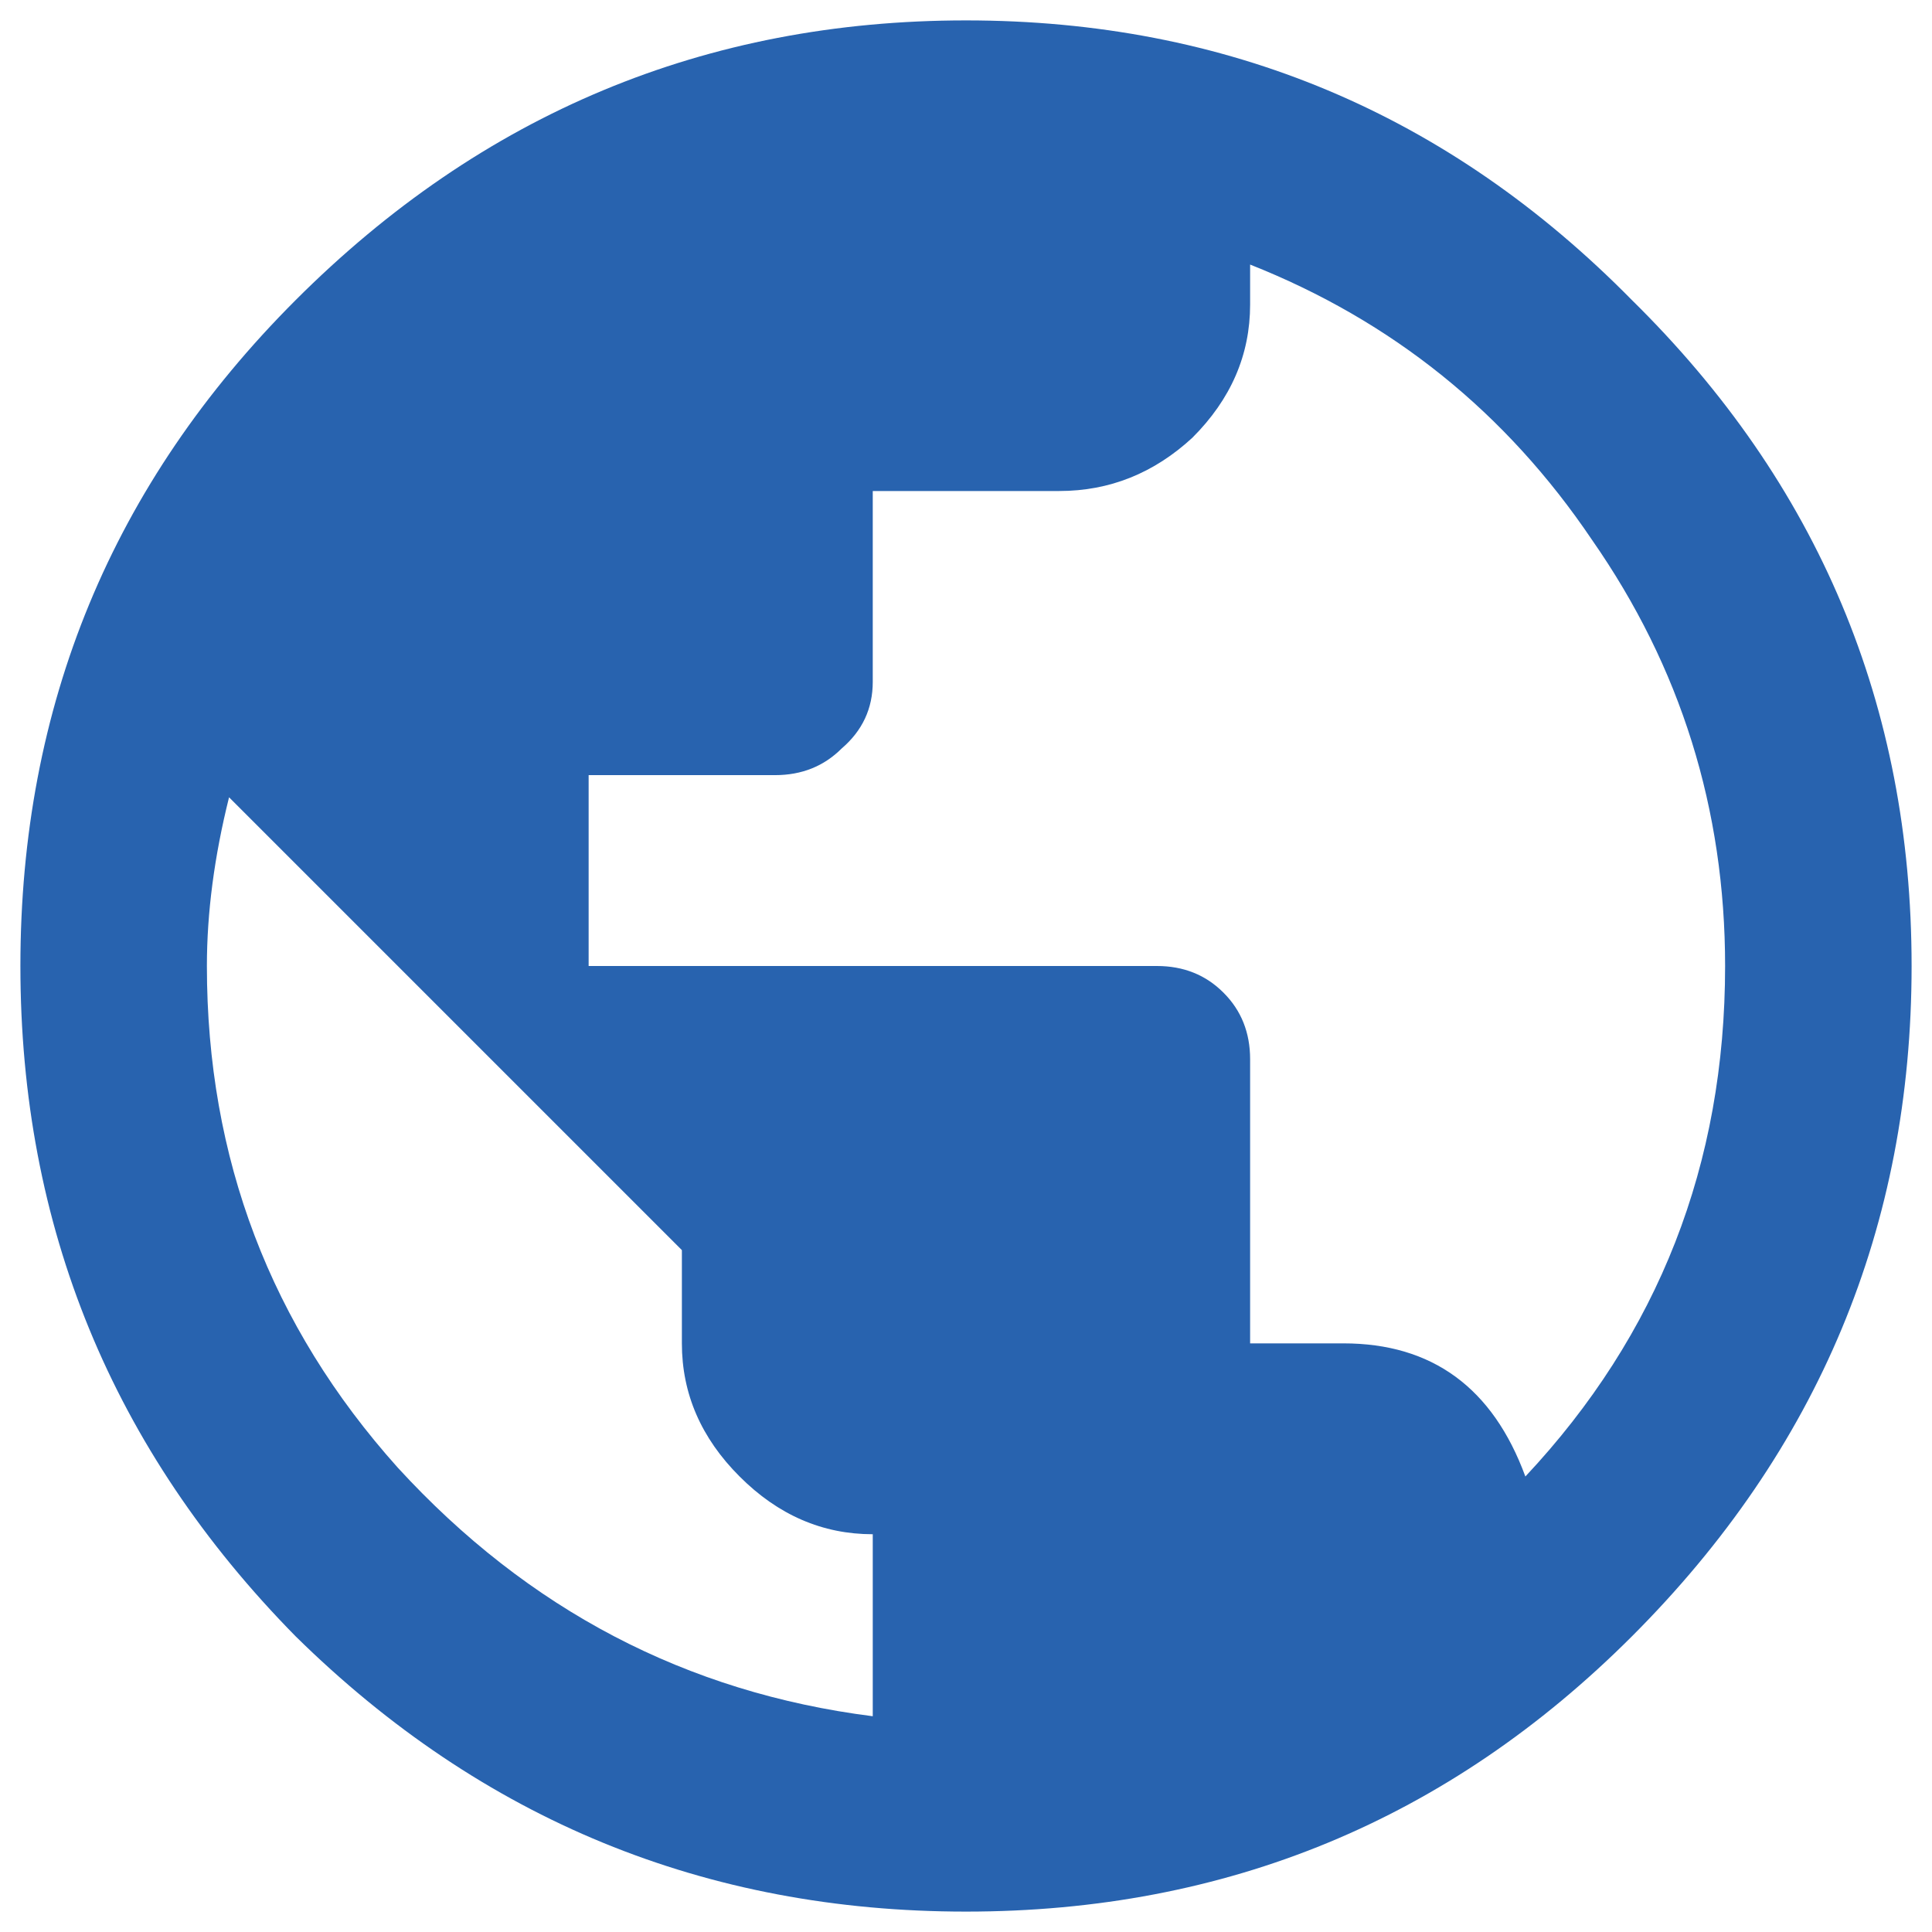 <svg xmlns="http://www.w3.org/2000/svg" width="34" height="34" viewBox="0 0 34 34" fill="none"><path d="M26.844 25.984C29.188 23.484 30.359 20.49 30.359 17C30.359 14.24 29.578 11.74 28.016 9.5C26.505 7.26 24.5 5.646 22 4.656V5.359C22 6.245 21.662 7.026 20.984 7.703C20.307 8.328 19.526 8.641 18.641 8.641H15.359V12C15.359 12.469 15.177 12.859 14.812 13.172C14.5 13.484 14.109 13.641 13.641 13.641H10.359V17H20.359C20.828 17 21.219 17.156 21.531 17.469C21.844 17.781 22 18.172 22 18.641V23.641H23.641C25.203 23.641 26.271 24.422 26.844 25.984ZM15.359 30.203V27C14.474 27 13.693 26.662 13.016 25.984C12.338 25.307 12 24.526 12 23.641V22L4.031 14.031C3.771 15.073 3.641 16.062 3.641 17C3.641 20.385 4.76 23.328 7 25.828C9.292 28.328 12.078 29.787 15.359 30.203ZM5.203 5.281C8.484 2 12.417 0.359 17 0.359C21.583 0.359 25.49 2 28.719 5.281C32 8.51 33.641 12.417 33.641 17C33.641 21.583 32 25.516 28.719 28.797C25.49 32.026 21.583 33.641 17 33.641C12.417 33.641 8.484 32.026 5.203 28.797C1.974 25.516 0.359 21.583 0.359 17C0.359 12.417 1.974 8.51 5.203 5.281Z" fill="#2863AF"></path></svg>